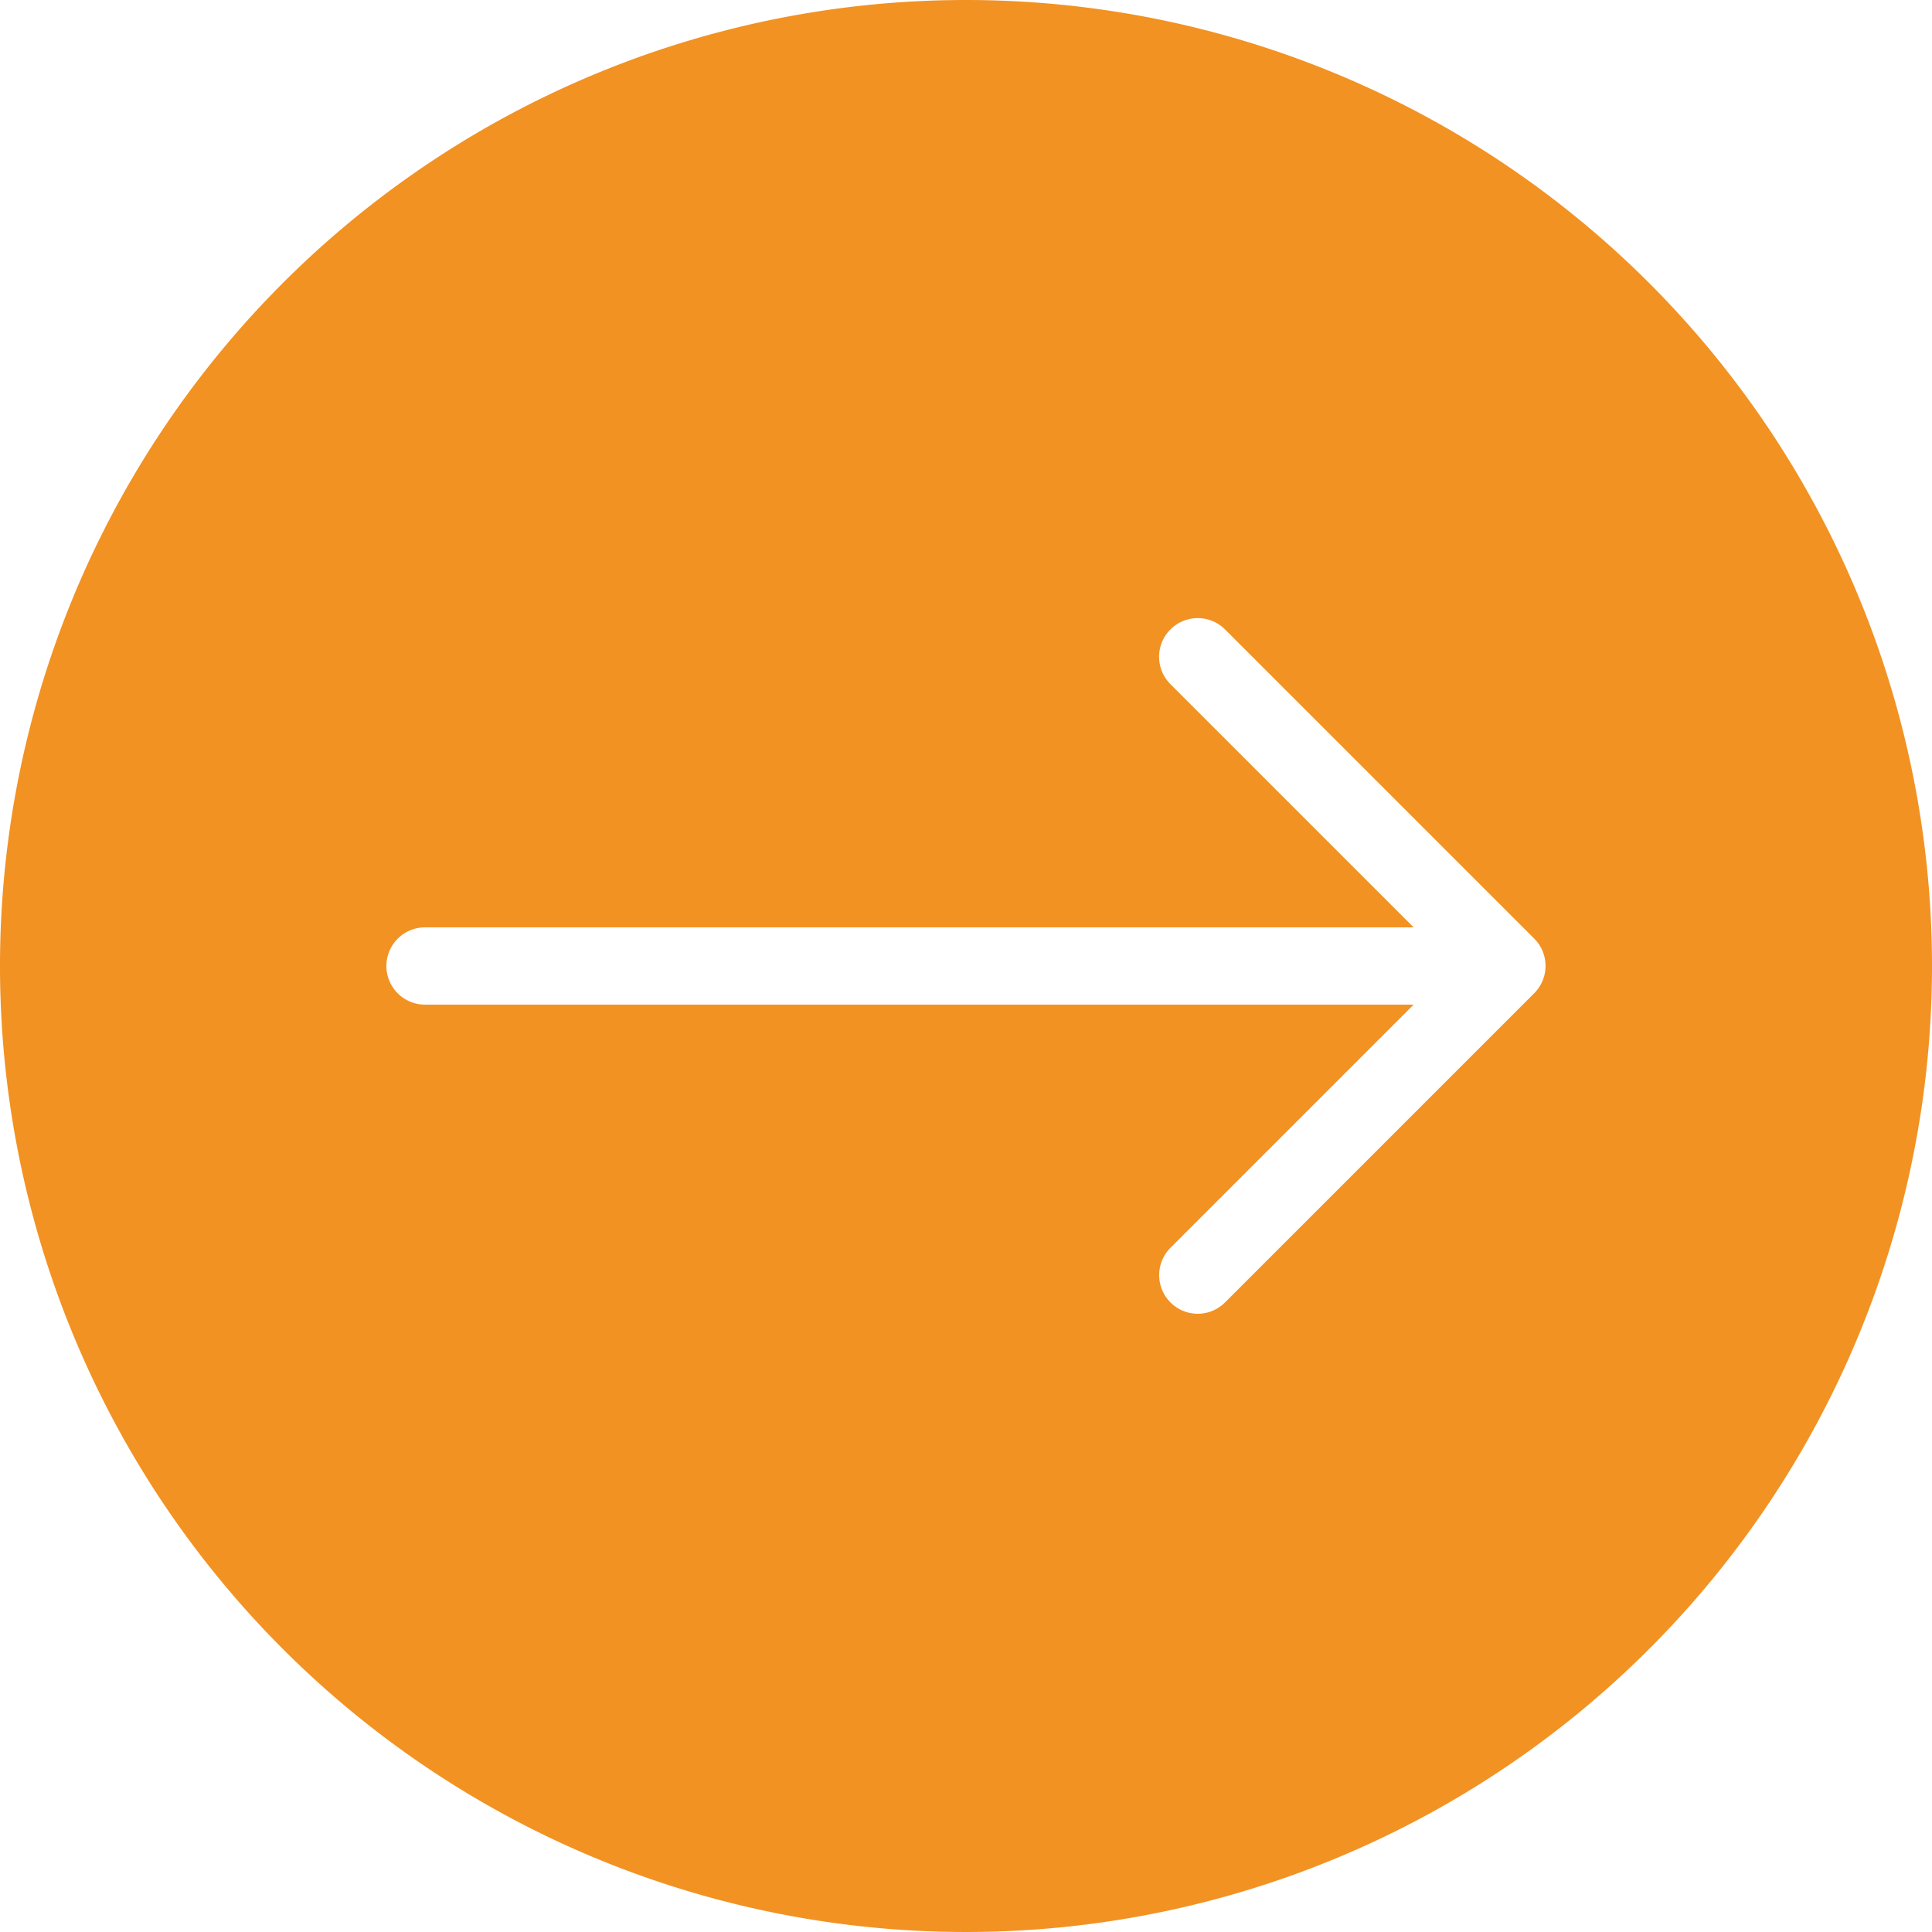 <?xml version="1.0" encoding="UTF-8"?> <svg xmlns="http://www.w3.org/2000/svg" id="Layer_1" viewBox="0 0 100 100" data-name="Layer 1"><path d="m50 0a50 50 0 1 0 50 50 50 50 0 0 0 -50-50zm29.41 51.41-16 16a2 2 0 0 1 -1.41.59 2 2 0 0 1 -1.41-3.42l12.58-12.58h-51.17a2 2 0 0 1 0-4h51.17l-12.59-12.59a2 2 0 0 1 2.83-2.83l16 16a2 2 0 0 1 0 2.83z" fill="#239bff" style="fill: rgb(242, 146, 34);"></path></svg> 